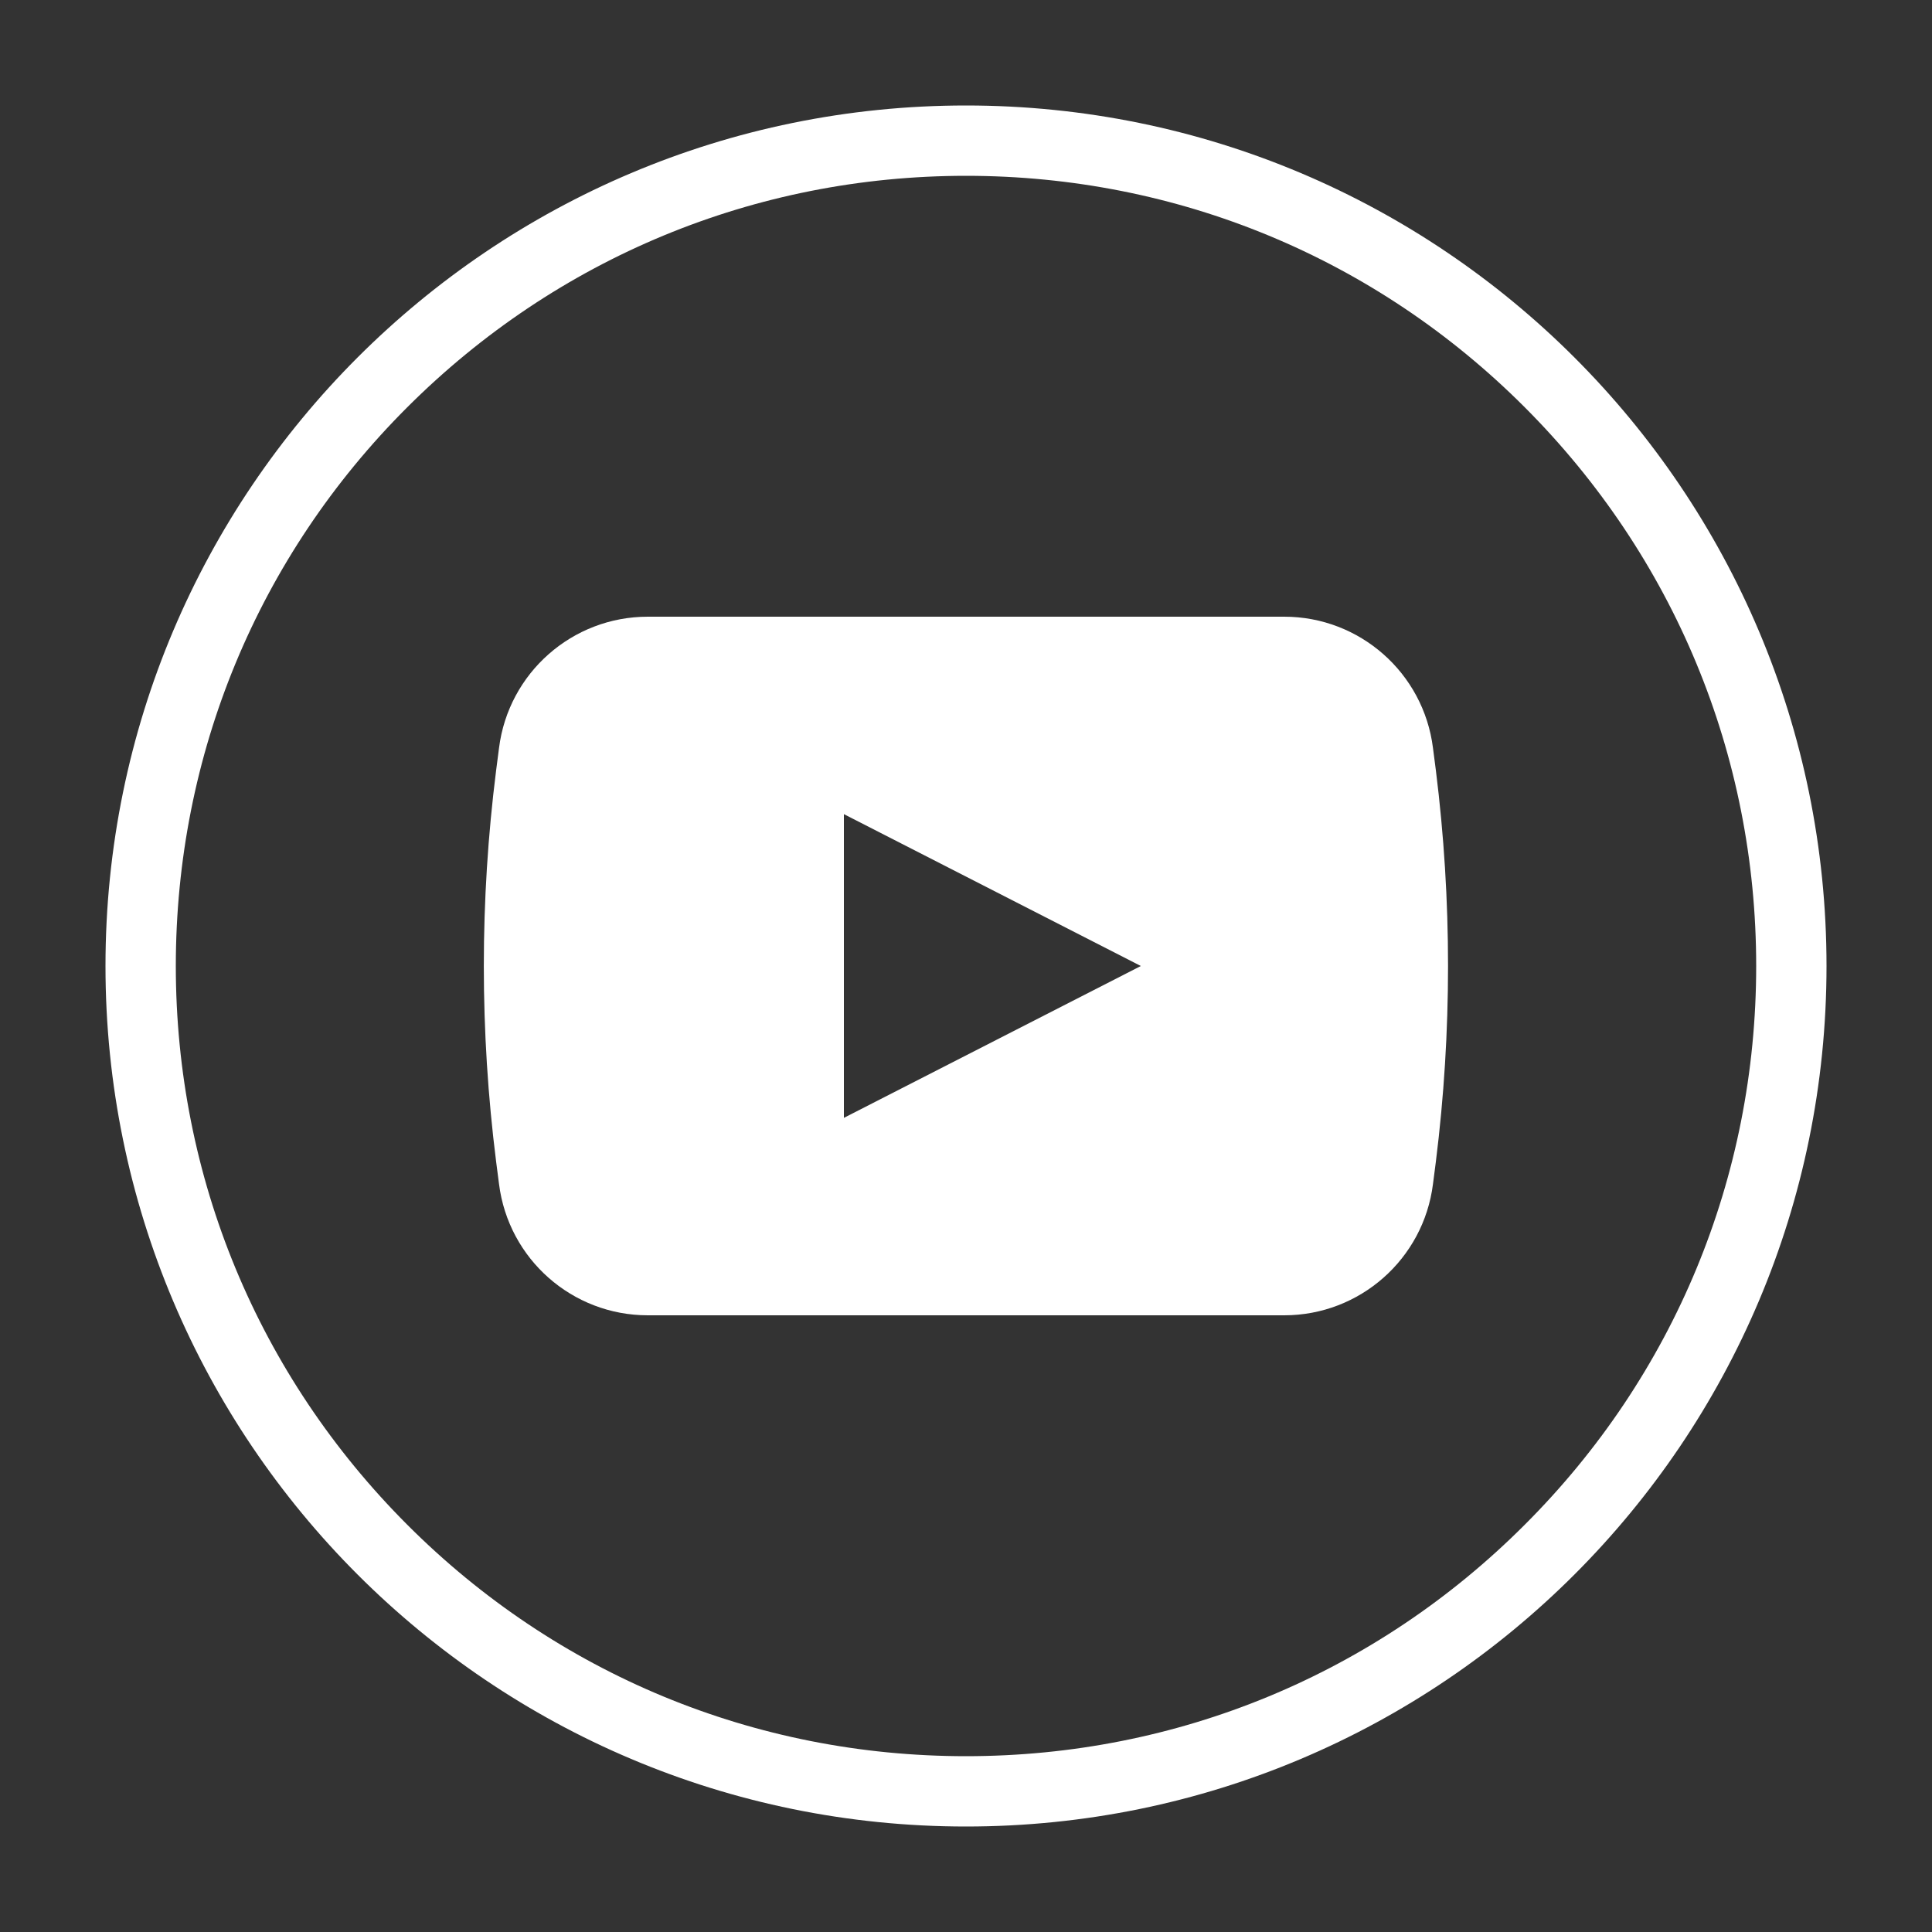<?xml version="1.0" encoding="utf-8"?>
<!-- Generator: Adobe Illustrator 24.1.2, SVG Export Plug-In . SVG Version: 6.00 Build 0)  -->
<svg version="1.1" id="_x2014_ŽÓť_x5F_1" xmlns="http://www.w3.org/2000/svg" xmlns:xlink="http://www.w3.org/1999/xlink"
	 x="0px" y="0px" viewBox="0 0 100 100" style="enable-background:new 0 0 100 100;" xml:space="preserve">
<rect x="0" y="0" width="100" height="100" fill="#333333" stroke="none"/>
<style type="text/css">
	.st0{fill:#191919;}
	.st1{fill:#FFFFFF;}
	.st2{fill:none;}
</style>
<g>
	<g>
		<path class="st1" d="M50,5.46L50,5.46C25.4,5.46,5.46,25.4,5.46,50v0C5.46,74.6,25.4,94.54,50,94.54h0
			c24.6,0,44.54-19.94,44.54-44.54v0C94.54,25.4,74.6,5.46,50,5.46z M78.92,78.92C71.2,86.65,60.93,90.9,50,90.9
			c-10.93,0-21.2-4.25-28.92-11.98S9.1,60.93,9.1,50c0-10.93,4.25-21.2,11.98-28.92S39.07,9.1,50,9.1s21.2,4.25,28.92,11.98
			S90.9,39.07,90.9,50C90.9,60.93,86.65,71.2,78.92,78.92z"/>
	</g>
	<path class="st1" d="M74.32,39.87l-0.15-1.16c-0.49-3.88-3.79-6.79-7.7-6.79H33.53c-3.91,0-7.21,2.91-7.7,6.79l-0.15,1.16
		c-0.85,6.73-0.85,13.53,0,20.26l0.15,1.16c0.49,3.88,3.79,6.79,7.7,6.79h32.94c3.91,0,7.21-2.91,7.7-6.79l0.15-1.16
		C75.16,53.4,75.16,46.6,74.32,39.87z M43.68,57.86V42.14L59.05,50L43.68,57.86z"/>
</g>
</svg>
